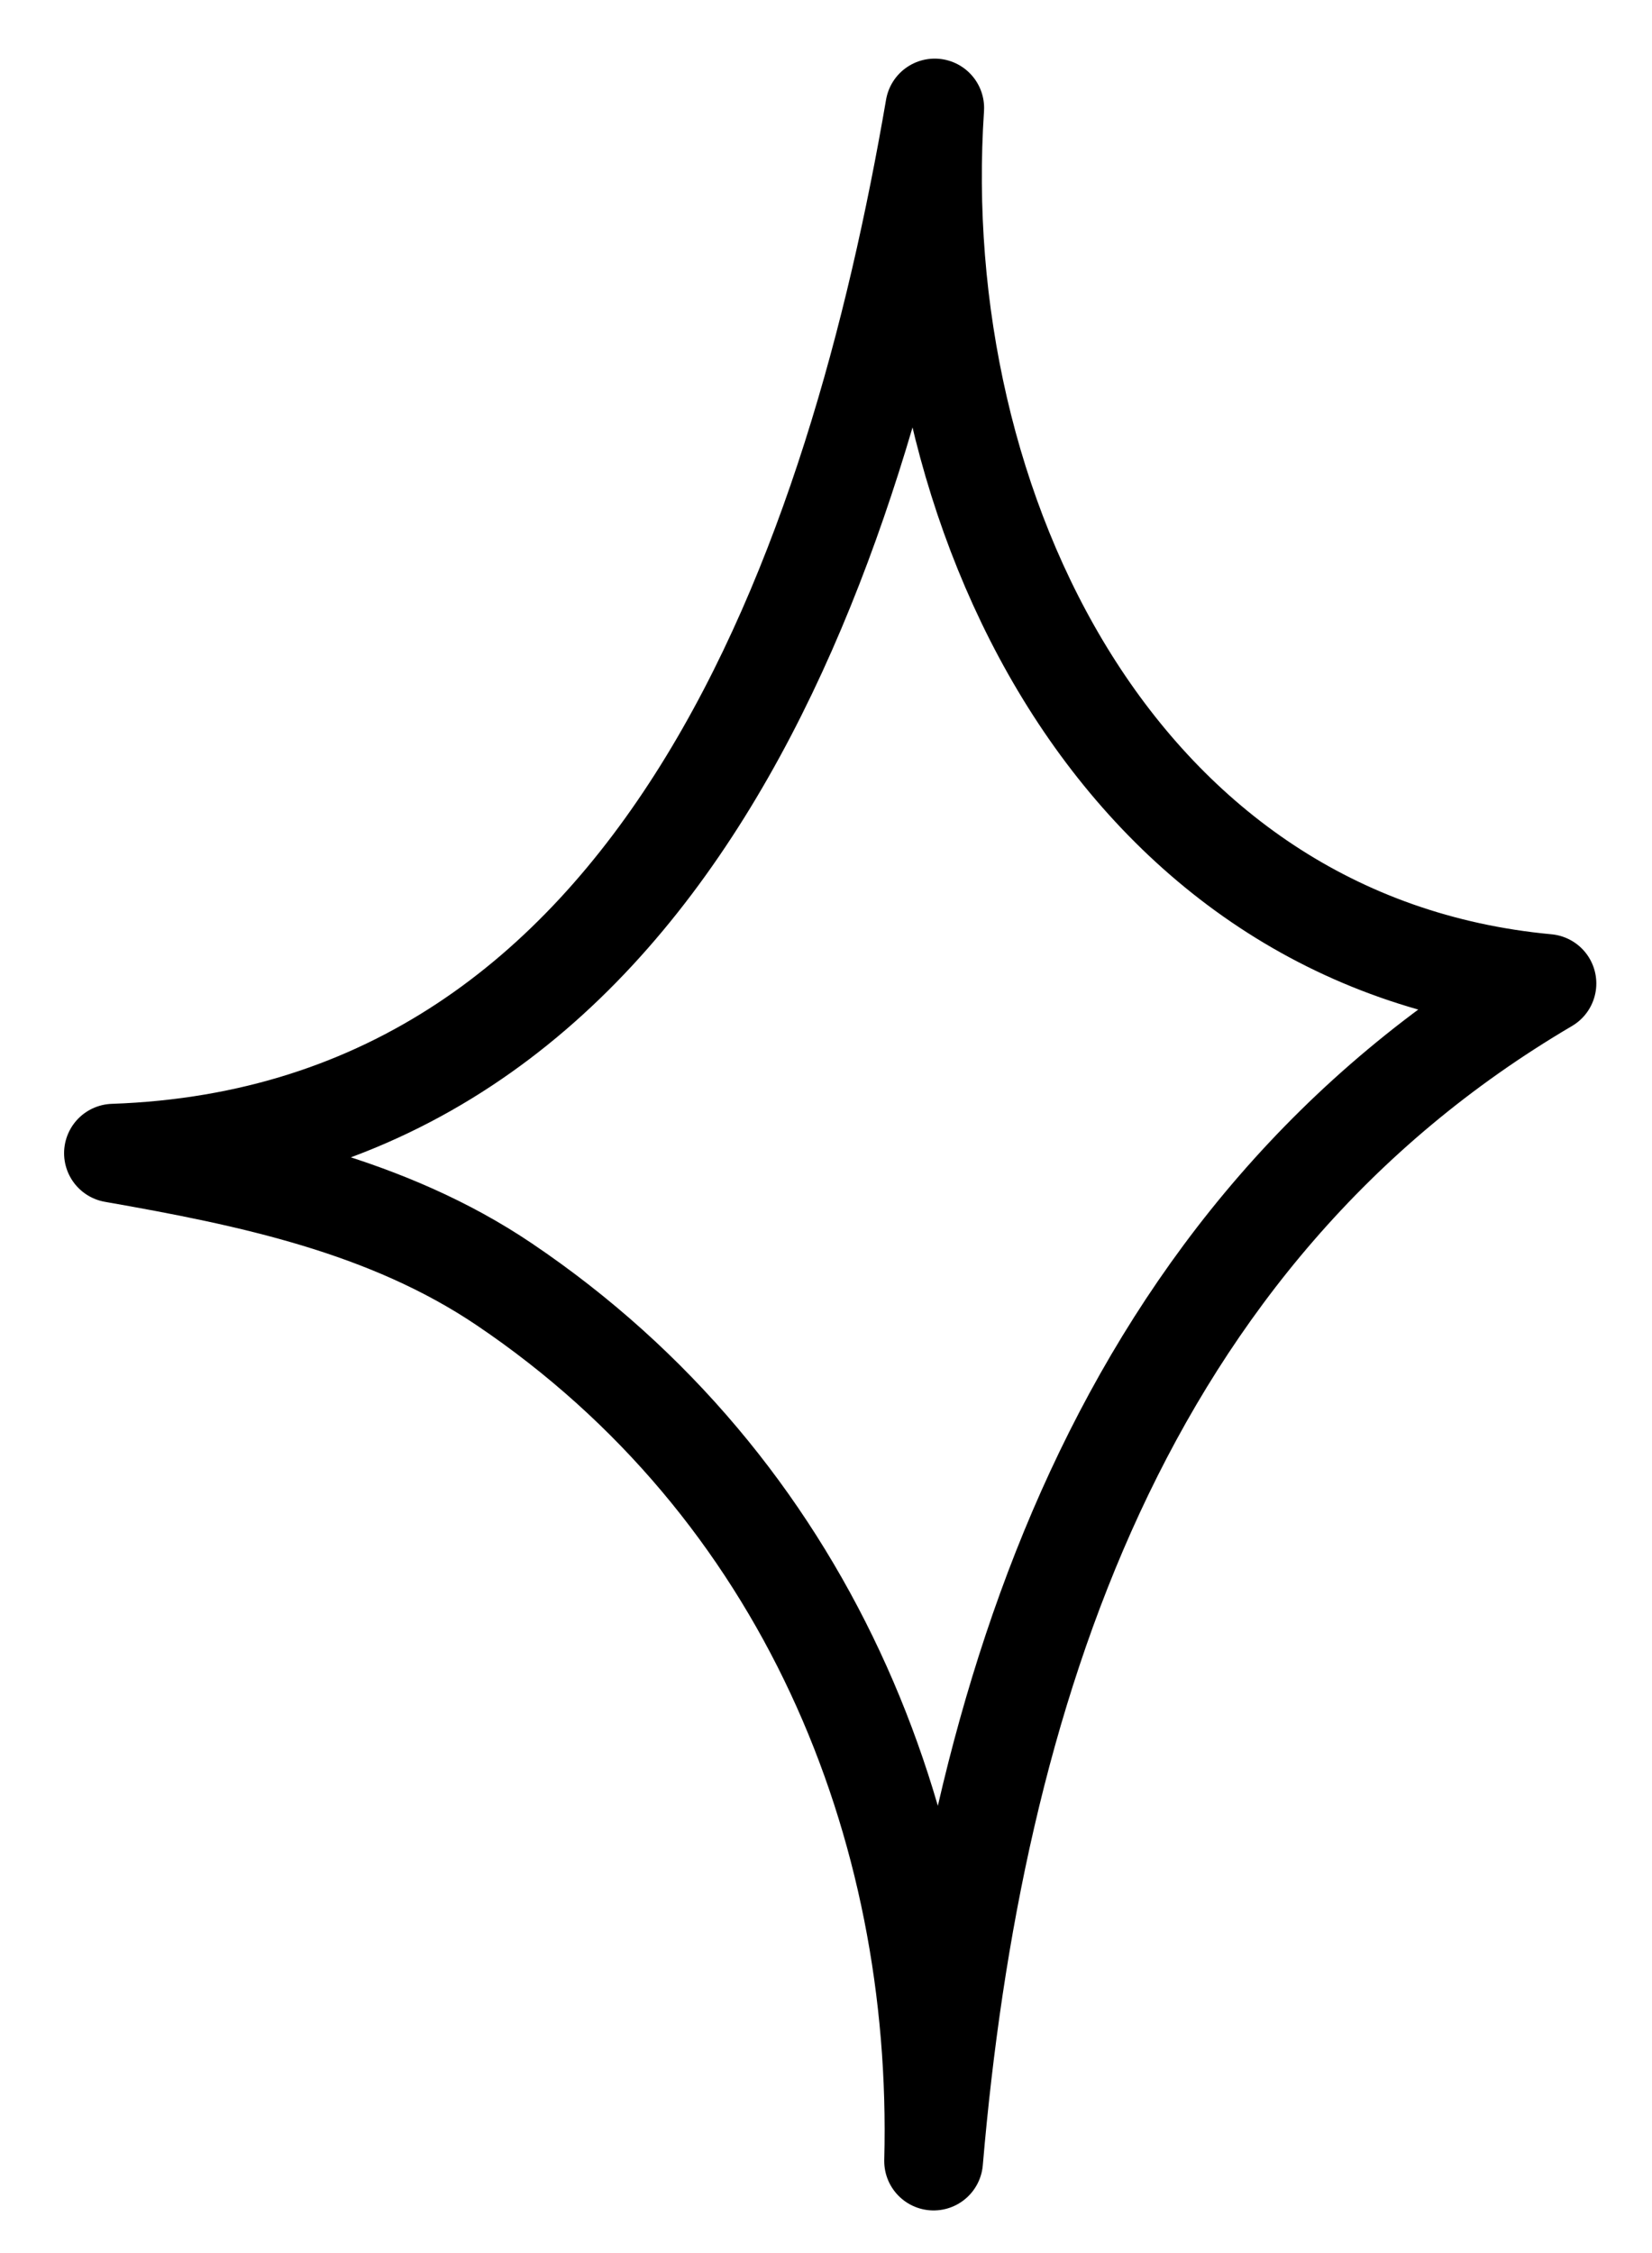<?xml version="1.0" encoding="UTF-8"?> <svg xmlns="http://www.w3.org/2000/svg" width="22" height="30" viewBox="0 0 22 30" fill="none"><path fill-rule="evenodd" clip-rule="evenodd" d="M12.433 28.775C12.551 24.283 10.723 19.803 6.714 17.1C5.161 16.053 3.322 15.672 1.511 15.355C8.869 15.102 11.424 7.401 12.448 1.438C12.092 6.786 14.888 12.562 20.601 13.095C14.914 16.44 12.962 22.58 12.433 28.775Z" stroke="black" stroke-width="1.315" stroke-miterlimit="1.5" stroke-linecap="round" stroke-linejoin="round"></path></svg> 